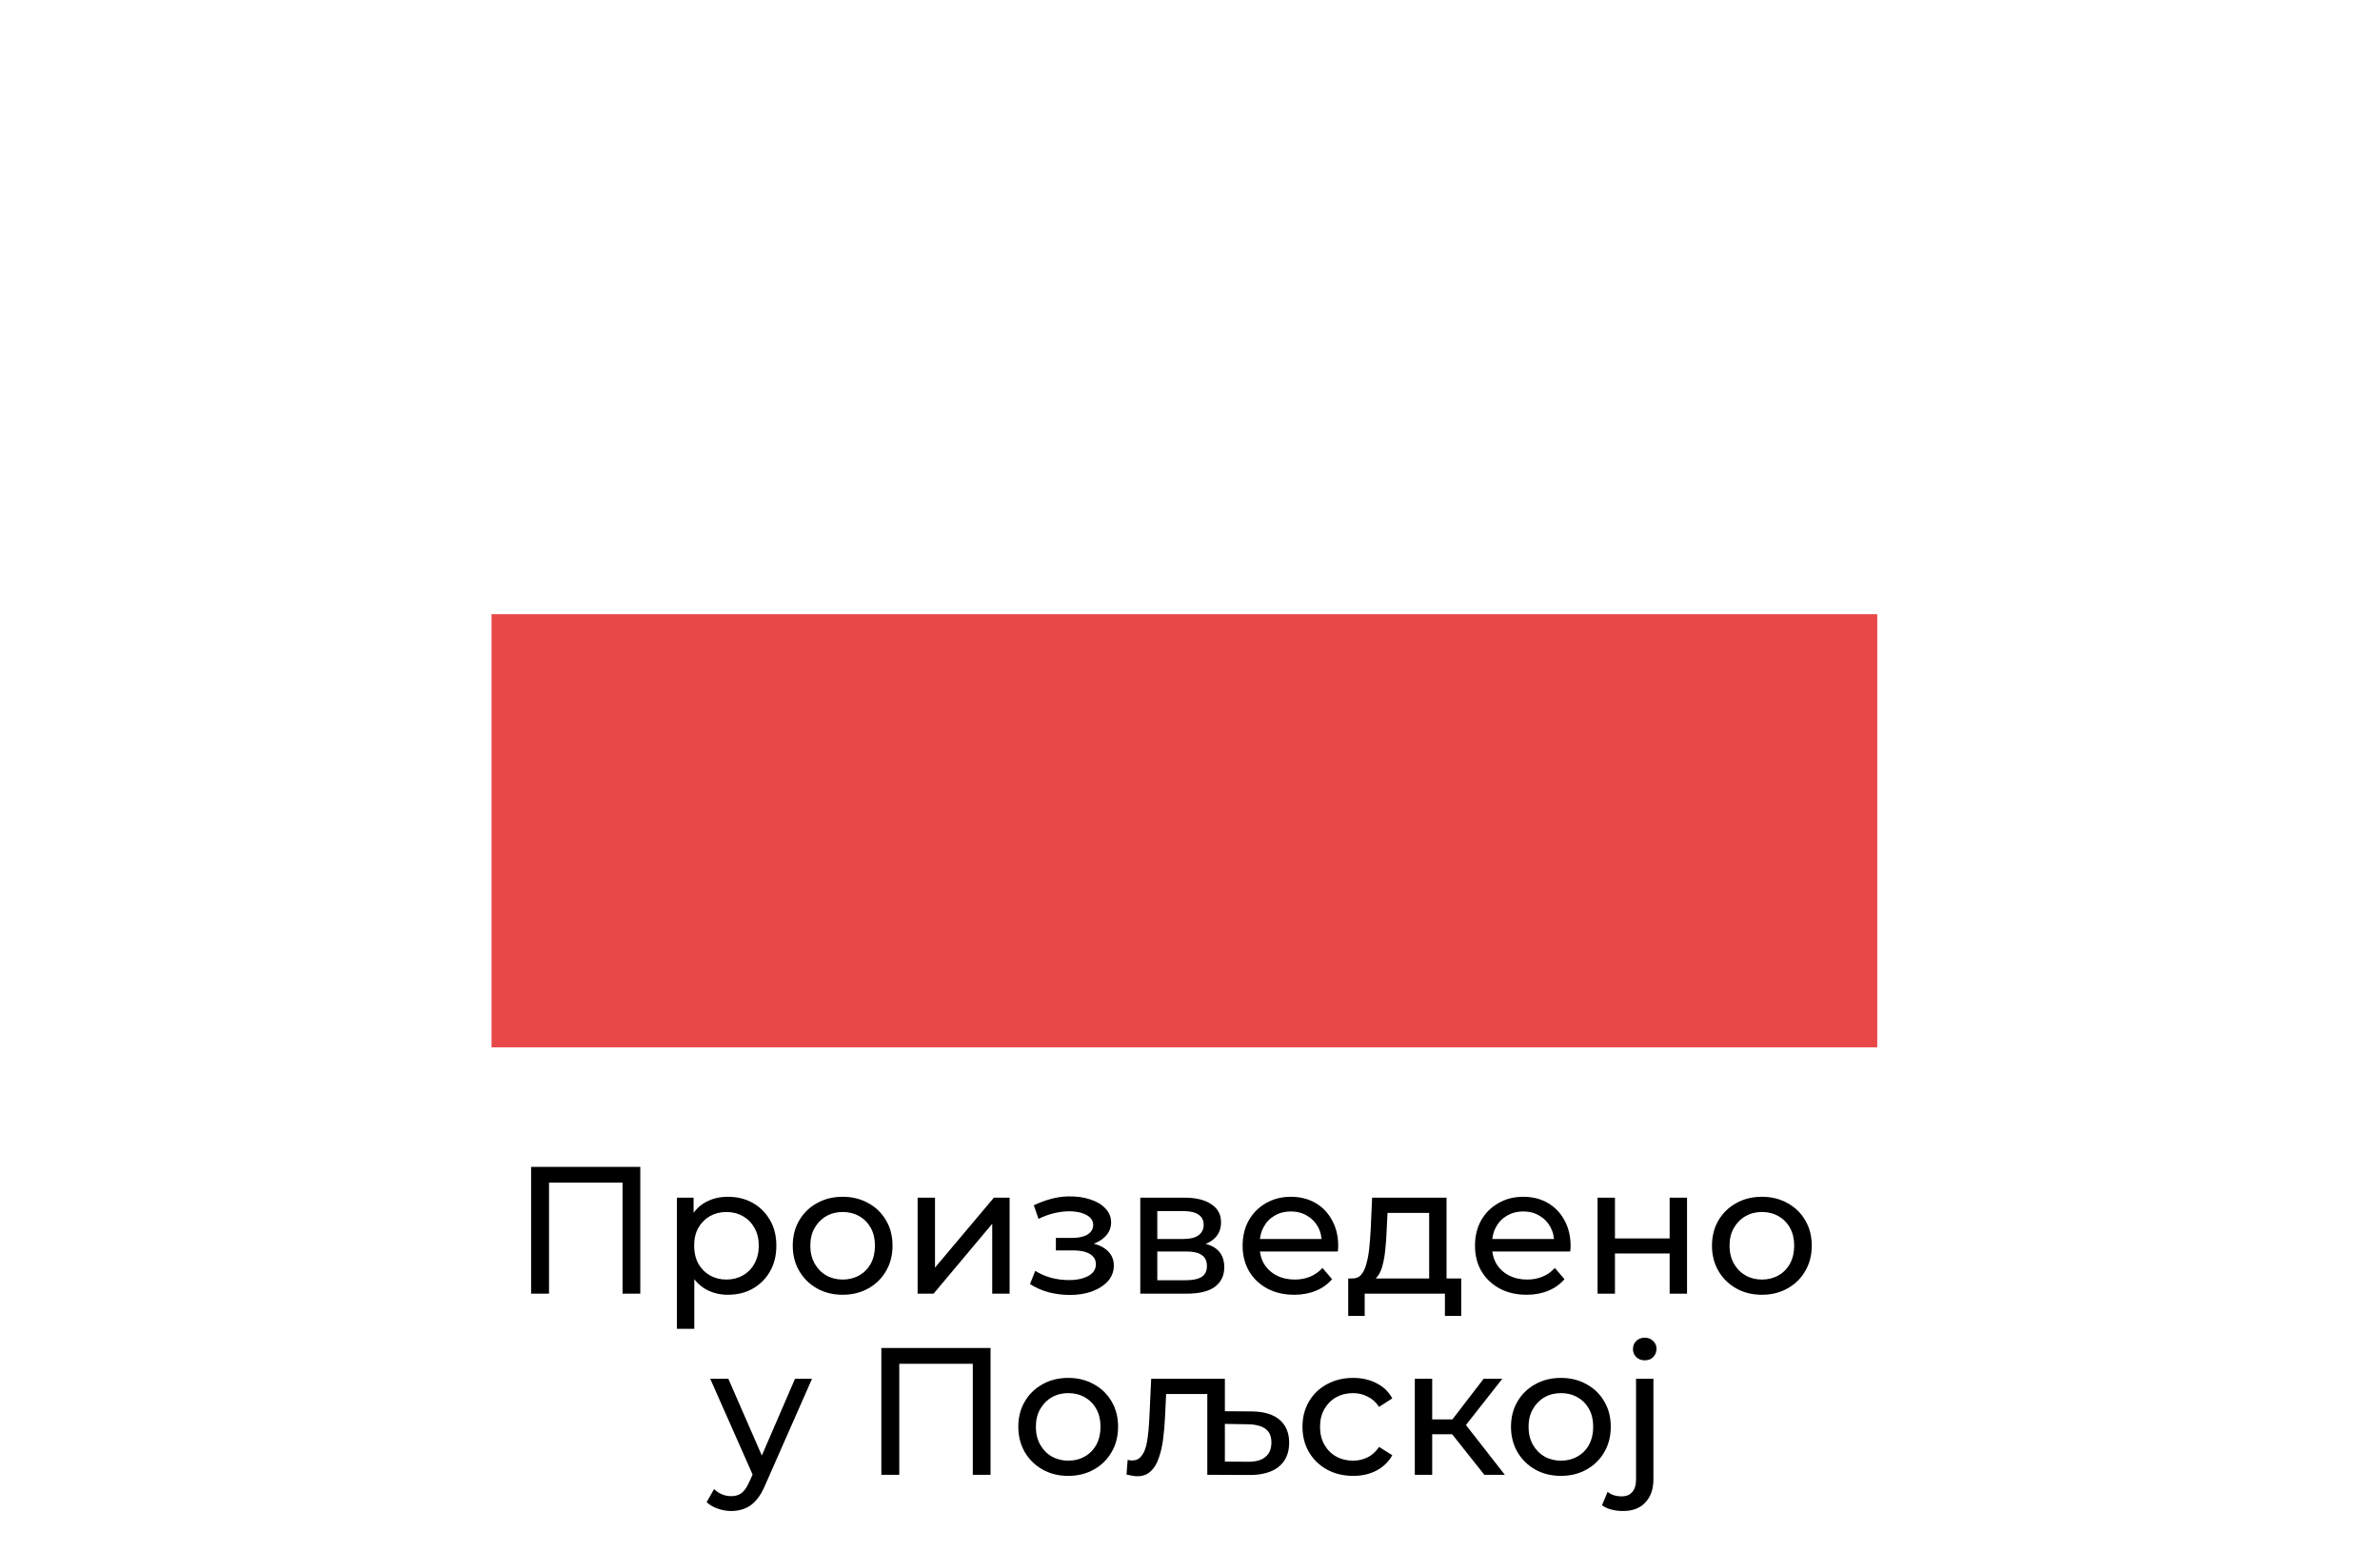 <svg width="92" height="60" viewBox="0 0 92 60" fill="none" xmlns="http://www.w3.org/2000/svg">
<g filter="url(#filter0_d_2531_10675)">
<rect x="19" y="7" width="53.566" height="16.74" fill="white"/>
<rect x="19" y="23.739" width="53.566" height="16.74" fill="#E94848"/>
</g>
<path d="M20.53 50V45.1H24.751V50H24.065V45.527L24.233 45.709H21.048L21.223 45.527V50H20.53Z" fill="black"/>
<path d="M28.134 50.042C27.826 50.042 27.544 49.972 27.287 49.832C27.035 49.687 26.832 49.475 26.678 49.195C26.529 48.915 26.454 48.565 26.454 48.145C26.454 47.725 26.527 47.375 26.671 47.095C26.821 46.815 27.021 46.605 27.273 46.465C27.53 46.325 27.817 46.255 28.134 46.255C28.498 46.255 28.82 46.334 29.1 46.493C29.38 46.652 29.602 46.873 29.765 47.158C29.929 47.438 30.01 47.767 30.01 48.145C30.01 48.523 29.929 48.854 29.765 49.139C29.602 49.424 29.38 49.645 29.1 49.804C28.82 49.963 28.498 50.042 28.134 50.042ZM26.167 51.358V46.29H26.811V47.291L26.769 48.152L26.839 49.013V51.358H26.167ZM28.078 49.454C28.316 49.454 28.529 49.4 28.715 49.293C28.907 49.186 29.056 49.034 29.163 48.838C29.275 48.637 29.331 48.406 29.331 48.145C29.331 47.879 29.275 47.65 29.163 47.459C29.056 47.263 28.907 47.111 28.715 47.004C28.529 46.897 28.316 46.843 28.078 46.843C27.845 46.843 27.633 46.897 27.441 47.004C27.255 47.111 27.105 47.263 26.993 47.459C26.886 47.65 26.832 47.879 26.832 48.145C26.832 48.406 26.886 48.637 26.993 48.838C27.105 49.034 27.255 49.186 27.441 49.293C27.633 49.4 27.845 49.454 28.078 49.454Z" fill="black"/>
<path d="M32.576 50.042C32.202 50.042 31.871 49.96 31.582 49.797C31.292 49.634 31.064 49.41 30.896 49.125C30.728 48.836 30.644 48.509 30.644 48.145C30.644 47.776 30.728 47.45 30.896 47.165C31.064 46.88 31.292 46.659 31.582 46.5C31.871 46.337 32.202 46.255 32.576 46.255C32.944 46.255 33.273 46.337 33.563 46.5C33.857 46.659 34.085 46.88 34.249 47.165C34.417 47.445 34.501 47.772 34.501 48.145C34.501 48.514 34.417 48.84 34.249 49.125C34.085 49.41 33.857 49.634 33.563 49.797C33.273 49.96 32.944 50.042 32.576 50.042ZM32.576 49.454C32.814 49.454 33.026 49.4 33.213 49.293C33.404 49.186 33.553 49.034 33.661 48.838C33.768 48.637 33.822 48.406 33.822 48.145C33.822 47.879 33.768 47.65 33.661 47.459C33.553 47.263 33.404 47.111 33.213 47.004C33.026 46.897 32.814 46.843 32.576 46.843C32.338 46.843 32.125 46.897 31.939 47.004C31.752 47.111 31.603 47.263 31.491 47.459C31.379 47.65 31.323 47.879 31.323 48.145C31.323 48.406 31.379 48.637 31.491 48.838C31.603 49.034 31.752 49.186 31.939 49.293C32.125 49.4 32.338 49.454 32.576 49.454Z" fill="black"/>
<path d="M35.471 50V46.29H36.143V48.992L38.418 46.29H39.027V50H38.355V47.298L36.087 50H35.471Z" fill="black"/>
<path d="M41.355 50.049C41.681 50.049 41.971 50.002 42.223 49.909C42.48 49.811 42.682 49.678 42.832 49.51C42.981 49.337 43.056 49.139 43.056 48.915C43.056 48.635 42.937 48.413 42.699 48.25C42.461 48.087 42.134 48.005 41.719 48.005L41.691 48.166C41.934 48.166 42.148 48.126 42.335 48.047C42.522 47.968 42.671 47.86 42.783 47.725C42.895 47.585 42.951 47.426 42.951 47.249C42.951 47.039 42.876 46.857 42.727 46.703C42.582 46.549 42.384 46.432 42.132 46.353C41.88 46.269 41.593 46.232 41.271 46.241C41.056 46.246 40.839 46.278 40.62 46.339C40.405 46.395 40.186 46.477 39.962 46.584L40.144 47.109C40.344 47.011 40.541 46.939 40.732 46.892C40.928 46.845 41.119 46.82 41.306 46.815C41.497 46.815 41.663 46.836 41.803 46.878C41.947 46.92 42.059 46.981 42.139 47.06C42.218 47.139 42.258 47.235 42.258 47.347C42.258 47.45 42.223 47.541 42.153 47.62C42.087 47.695 41.994 47.751 41.873 47.788C41.752 47.825 41.609 47.844 41.446 47.844H40.816V48.327H41.488C41.763 48.327 41.978 48.374 42.132 48.467C42.286 48.56 42.363 48.693 42.363 48.866C42.363 48.987 42.321 49.095 42.237 49.188C42.153 49.277 42.032 49.347 41.873 49.398C41.719 49.449 41.535 49.475 41.32 49.475C41.087 49.475 40.855 49.445 40.627 49.384C40.398 49.319 40.195 49.23 40.018 49.118L39.815 49.629C40.025 49.764 40.263 49.869 40.529 49.944C40.8 50.014 41.075 50.049 41.355 50.049Z" fill="black"/>
<path d="M44.078 50V46.29H45.8C46.233 46.29 46.574 46.374 46.822 46.542C47.074 46.705 47.2 46.939 47.2 47.242C47.2 47.545 47.081 47.781 46.843 47.949C46.609 48.112 46.299 48.194 45.911 48.194L46.017 48.012C46.46 48.012 46.789 48.094 47.004 48.257C47.218 48.42 47.325 48.661 47.325 48.978C47.325 49.3 47.204 49.552 46.962 49.734C46.724 49.911 46.357 50 45.862 50H44.078ZM44.736 49.482H45.813C46.093 49.482 46.303 49.44 46.444 49.356C46.584 49.267 46.654 49.127 46.654 48.936C46.654 48.74 46.588 48.598 46.458 48.509C46.331 48.416 46.131 48.369 45.855 48.369H44.736V49.482ZM44.736 47.886H45.743C46 47.886 46.194 47.839 46.325 47.746C46.46 47.648 46.528 47.513 46.528 47.34C46.528 47.163 46.46 47.03 46.325 46.941C46.194 46.852 46 46.808 45.743 46.808H44.736V47.886Z" fill="black"/>
<path d="M50.029 50.042C49.633 50.042 49.283 49.96 48.979 49.797C48.681 49.634 48.447 49.41 48.279 49.125C48.116 48.84 48.034 48.514 48.034 48.145C48.034 47.776 48.114 47.45 48.272 47.165C48.436 46.88 48.657 46.659 48.937 46.5C49.222 46.337 49.542 46.255 49.896 46.255C50.256 46.255 50.573 46.334 50.848 46.493C51.124 46.652 51.338 46.876 51.492 47.165C51.651 47.45 51.73 47.783 51.73 48.166C51.73 48.194 51.728 48.227 51.723 48.264C51.723 48.301 51.721 48.336 51.716 48.369H48.559V47.886H51.366L51.093 48.054C51.098 47.816 51.049 47.604 50.946 47.417C50.844 47.23 50.701 47.086 50.519 46.983C50.342 46.876 50.134 46.822 49.896 46.822C49.663 46.822 49.455 46.876 49.273 46.983C49.091 47.086 48.949 47.233 48.846 47.424C48.744 47.611 48.692 47.825 48.692 48.068V48.18C48.692 48.427 48.748 48.649 48.86 48.845C48.977 49.036 49.138 49.186 49.343 49.293C49.549 49.4 49.784 49.454 50.05 49.454C50.27 49.454 50.468 49.417 50.645 49.342C50.827 49.267 50.986 49.155 51.121 49.006L51.492 49.44C51.324 49.636 51.114 49.785 50.862 49.888C50.615 49.991 50.337 50.042 50.029 50.042Z" fill="black"/>
<path d="M55.245 49.685V46.878H53.635L53.6 47.592C53.591 47.825 53.575 48.052 53.551 48.271C53.533 48.486 53.5 48.684 53.453 48.866C53.411 49.048 53.348 49.197 53.264 49.314C53.18 49.431 53.068 49.503 52.928 49.531L52.263 49.412C52.408 49.417 52.525 49.37 52.613 49.272C52.702 49.169 52.77 49.029 52.816 48.852C52.868 48.675 52.905 48.474 52.928 48.25C52.952 48.021 52.97 47.786 52.984 47.543L53.04 46.29H55.917V49.685H55.245ZM52.116 50.861V49.412H56.484V50.861H55.854V50H52.753V50.861H52.116Z" fill="black"/>
<path d="M59.012 50.042C58.615 50.042 58.265 49.96 57.962 49.797C57.663 49.634 57.43 49.41 57.262 49.125C57.098 48.84 57.017 48.514 57.017 48.145C57.017 47.776 57.096 47.45 57.255 47.165C57.418 46.88 57.64 46.659 57.92 46.5C58.204 46.337 58.524 46.255 58.879 46.255C59.238 46.255 59.555 46.334 59.831 46.493C60.106 46.652 60.321 46.876 60.475 47.165C60.633 47.45 60.713 47.783 60.713 48.166C60.713 48.194 60.71 48.227 60.706 48.264C60.706 48.301 60.703 48.336 60.699 48.369H57.542V47.886H60.349L60.076 48.054C60.08 47.816 60.031 47.604 59.929 47.417C59.826 47.23 59.684 47.086 59.502 46.983C59.324 46.876 59.117 46.822 58.879 46.822C58.645 46.822 58.438 46.876 58.256 46.983C58.074 47.086 57.931 47.233 57.829 47.424C57.726 47.611 57.675 47.825 57.675 48.068V48.18C57.675 48.427 57.731 48.649 57.843 48.845C57.959 49.036 58.12 49.186 58.326 49.293C58.531 49.4 58.767 49.454 59.033 49.454C59.252 49.454 59.45 49.417 59.628 49.342C59.81 49.267 59.968 49.155 60.104 49.006L60.475 49.44C60.307 49.636 60.097 49.785 59.845 49.888C59.597 49.991 59.32 50.042 59.012 50.042Z" fill="black"/>
<path d="M61.755 50V46.29H62.427V47.865H64.541V46.29H65.213V50H64.541V48.446H62.427V50H61.755Z" fill="black"/>
<path d="M68.109 50.042C67.736 50.042 67.404 49.96 67.115 49.797C66.826 49.634 66.597 49.41 66.429 49.125C66.261 48.836 66.177 48.509 66.177 48.145C66.177 47.776 66.261 47.45 66.429 47.165C66.597 46.88 66.826 46.659 67.115 46.5C67.404 46.337 67.736 46.255 68.109 46.255C68.478 46.255 68.806 46.337 69.096 46.5C69.39 46.659 69.618 46.88 69.782 47.165C69.95 47.445 70.034 47.772 70.034 48.145C70.034 48.514 69.95 48.84 69.782 49.125C69.618 49.41 69.39 49.634 69.096 49.797C68.806 49.96 68.478 50.042 68.109 50.042ZM68.109 49.454C68.347 49.454 68.559 49.4 68.746 49.293C68.937 49.186 69.087 49.034 69.194 48.838C69.301 48.637 69.355 48.406 69.355 48.145C69.355 47.879 69.301 47.65 69.194 47.459C69.087 47.263 68.937 47.111 68.746 47.004C68.559 46.897 68.347 46.843 68.109 46.843C67.871 46.843 67.659 46.897 67.472 47.004C67.285 47.111 67.136 47.263 67.024 47.459C66.912 47.65 66.856 47.879 66.856 48.145C66.856 48.406 66.912 48.637 67.024 48.838C67.136 49.034 67.285 49.186 67.472 49.293C67.659 49.4 67.871 49.454 68.109 49.454Z" fill="black"/>
<path d="M28.267 58.4C28.09 58.4 27.917 58.37 27.749 58.309C27.581 58.253 27.436 58.169 27.315 58.057L27.602 57.553C27.695 57.642 27.798 57.709 27.91 57.756C28.022 57.803 28.141 57.826 28.267 57.826C28.43 57.826 28.566 57.784 28.673 57.7C28.78 57.616 28.881 57.467 28.974 57.252L29.205 56.741L29.275 56.657L30.731 53.29H31.389L29.59 57.371C29.483 57.632 29.361 57.838 29.226 57.987C29.095 58.136 28.951 58.241 28.792 58.302C28.633 58.367 28.458 58.4 28.267 58.4ZM29.149 57.119L27.455 53.29H28.155L29.597 56.594L29.149 57.119Z" fill="black"/>
<path d="M34.069 57V52.1H38.29V57H37.604V52.527L37.772 52.709H34.587L34.762 52.527V57H34.069Z" fill="black"/>
<path d="M41.295 57.042C40.922 57.042 40.59 56.96 40.301 56.797C40.011 56.634 39.783 56.41 39.615 56.125C39.447 55.836 39.363 55.509 39.363 55.145C39.363 54.776 39.447 54.45 39.615 54.165C39.783 53.88 40.011 53.659 40.301 53.5C40.59 53.337 40.922 53.255 41.295 53.255C41.663 53.255 41.992 53.337 42.282 53.5C42.576 53.659 42.804 53.88 42.968 54.165C43.136 54.445 43.22 54.772 43.22 55.145C43.22 55.514 43.136 55.84 42.968 56.125C42.804 56.41 42.576 56.634 42.282 56.797C41.992 56.96 41.663 57.042 41.295 57.042ZM41.295 56.454C41.533 56.454 41.745 56.4 41.932 56.293C42.123 56.186 42.273 56.034 42.38 55.838C42.487 55.637 42.541 55.406 42.541 55.145C42.541 54.879 42.487 54.65 42.38 54.459C42.273 54.263 42.123 54.111 41.932 54.004C41.745 53.897 41.533 53.843 41.295 53.843C41.057 53.843 40.844 53.897 40.658 54.004C40.471 54.111 40.322 54.263 40.21 54.459C40.098 54.65 40.042 54.879 40.042 55.145C40.042 55.406 40.098 55.637 40.21 55.838C40.322 56.034 40.471 56.186 40.658 56.293C40.844 56.4 41.057 56.454 41.295 56.454Z" fill="black"/>
<path d="M43.547 56.993L43.589 56.426C43.622 56.431 43.652 56.435 43.68 56.44C43.708 56.445 43.734 56.447 43.757 56.447C43.906 56.447 44.023 56.396 44.107 56.293C44.196 56.19 44.261 56.055 44.303 55.887C44.345 55.714 44.375 55.521 44.394 55.306C44.413 55.091 44.427 54.877 44.436 54.662L44.499 53.29H47.348V57H46.676V53.682L46.837 53.878H44.933L45.087 53.675L45.038 54.704C45.024 55.031 44.998 55.336 44.961 55.621C44.924 55.906 44.865 56.155 44.786 56.37C44.711 56.585 44.606 56.753 44.471 56.874C44.34 56.995 44.17 57.056 43.96 57.056C43.899 57.056 43.834 57.049 43.764 57.035C43.699 57.026 43.626 57.012 43.547 56.993ZM48.384 54.55C48.855 54.555 49.215 54.662 49.462 54.872C49.709 55.082 49.833 55.378 49.833 55.761C49.833 56.162 49.698 56.473 49.427 56.692C49.156 56.907 48.774 57.012 48.279 57.007L46.669 57V53.29H47.341V54.543L48.384 54.55ZM48.223 56.496C48.526 56.501 48.755 56.44 48.909 56.314C49.068 56.188 49.147 56.001 49.147 55.754C49.147 55.511 49.07 55.334 48.916 55.222C48.762 55.11 48.531 55.052 48.223 55.047L47.341 55.033V56.489L48.223 56.496Z" fill="black"/>
<path d="M52.308 57.042C51.93 57.042 51.592 56.96 51.293 56.797C50.999 56.634 50.768 56.41 50.6 56.125C50.432 55.84 50.348 55.514 50.348 55.145C50.348 54.776 50.432 54.45 50.6 54.165C50.768 53.88 50.999 53.659 51.293 53.5C51.592 53.337 51.93 53.255 52.308 53.255C52.644 53.255 52.943 53.323 53.204 53.458C53.47 53.589 53.676 53.785 53.82 54.046L53.309 54.375C53.188 54.193 53.039 54.06 52.861 53.976C52.689 53.887 52.502 53.843 52.301 53.843C52.059 53.843 51.842 53.897 51.65 54.004C51.459 54.111 51.307 54.263 51.195 54.459C51.083 54.65 51.027 54.879 51.027 55.145C51.027 55.411 51.083 55.642 51.195 55.838C51.307 56.034 51.459 56.186 51.65 56.293C51.842 56.4 52.059 56.454 52.301 56.454C52.502 56.454 52.689 56.412 52.861 56.328C53.039 56.239 53.188 56.104 53.309 55.922L53.82 56.244C53.676 56.501 53.47 56.699 53.204 56.839C52.943 56.974 52.644 57.042 52.308 57.042Z" fill="black"/>
<path d="M57.378 57L55.943 55.194L56.496 54.858L58.169 57H57.378ZM54.69 57V53.29H55.362V57H54.69ZM55.159 55.432V54.858H56.384V55.432H55.159ZM56.552 55.222L55.929 55.138L57.35 53.29H58.071L56.552 55.222Z" fill="black"/>
<path d="M60.34 57.042C59.967 57.042 59.635 56.96 59.346 56.797C59.056 56.634 58.828 56.41 58.66 56.125C58.492 55.836 58.408 55.509 58.408 55.145C58.408 54.776 58.492 54.45 58.66 54.165C58.828 53.88 59.056 53.659 59.346 53.5C59.635 53.337 59.967 53.255 60.34 53.255C60.709 53.255 61.038 53.337 61.327 53.5C61.621 53.659 61.849 53.88 62.013 54.165C62.181 54.445 62.265 54.772 62.265 55.145C62.265 55.514 62.181 55.84 62.013 56.125C61.849 56.41 61.621 56.634 61.327 56.797C61.038 56.96 60.709 57.042 60.34 57.042ZM60.34 56.454C60.578 56.454 60.79 56.4 60.977 56.293C61.168 56.186 61.318 56.034 61.425 55.838C61.532 55.637 61.586 55.406 61.586 55.145C61.586 54.879 61.532 54.65 61.425 54.459C61.318 54.263 61.168 54.111 60.977 54.004C60.79 53.897 60.578 53.843 60.34 53.843C60.102 53.843 59.889 53.897 59.703 54.004C59.516 54.111 59.367 54.263 59.255 54.459C59.143 54.65 59.087 54.879 59.087 55.145C59.087 55.406 59.143 55.637 59.255 55.838C59.367 56.034 59.516 56.186 59.703 56.293C59.889 56.4 60.102 56.454 60.34 56.454Z" fill="black"/>
<path d="M62.731 58.4C62.577 58.4 62.43 58.381 62.29 58.344C62.145 58.307 62.024 58.251 61.926 58.176L62.143 57.658C62.283 57.775 62.465 57.833 62.689 57.833C62.867 57.833 63.002 57.777 63.095 57.665C63.193 57.558 63.242 57.397 63.242 57.182V53.29H63.914V57.168C63.914 57.546 63.812 57.845 63.606 58.064C63.406 58.288 63.114 58.4 62.731 58.4ZM63.578 52.576C63.447 52.576 63.338 52.534 63.249 52.45C63.165 52.366 63.123 52.263 63.123 52.142C63.123 52.016 63.165 51.911 63.249 51.827C63.338 51.743 63.447 51.701 63.578 51.701C63.709 51.701 63.816 51.743 63.9 51.827C63.989 51.906 64.033 52.007 64.033 52.128C64.033 52.254 63.991 52.361 63.907 52.45C63.823 52.534 63.714 52.576 63.578 52.576Z" fill="black"/>
<defs>
<filter id="filter0_d_2531_10675" x="17" y="5" width="57.566" height="37.479" filterUnits="userSpaceOnUse" color-interpolation-filters="sRGB">
<feFlood flood-opacity="0" result="BackgroundImageFix"/>
<feColorMatrix in="SourceAlpha" type="matrix" values="0 0 0 0 0 0 0 0 0 0 0 0 0 0 0 0 0 0 127 0" result="hardAlpha"/>
<feOffset/>
<feGaussianBlur stdDeviation="1"/>
<feComposite in2="hardAlpha" operator="out"/>
<feColorMatrix type="matrix" values="0 0 0 0 0 0 0 0 0 0 0 0 0 0 0 0 0 0 0.25 0"/>
<feBlend mode="normal" in2="BackgroundImageFix" result="effect1_dropShadow_2531_10675"/>
<feBlend mode="normal" in="SourceGraphic" in2="effect1_dropShadow_2531_10675" result="shape"/>
</filter>
</defs>
</svg>
